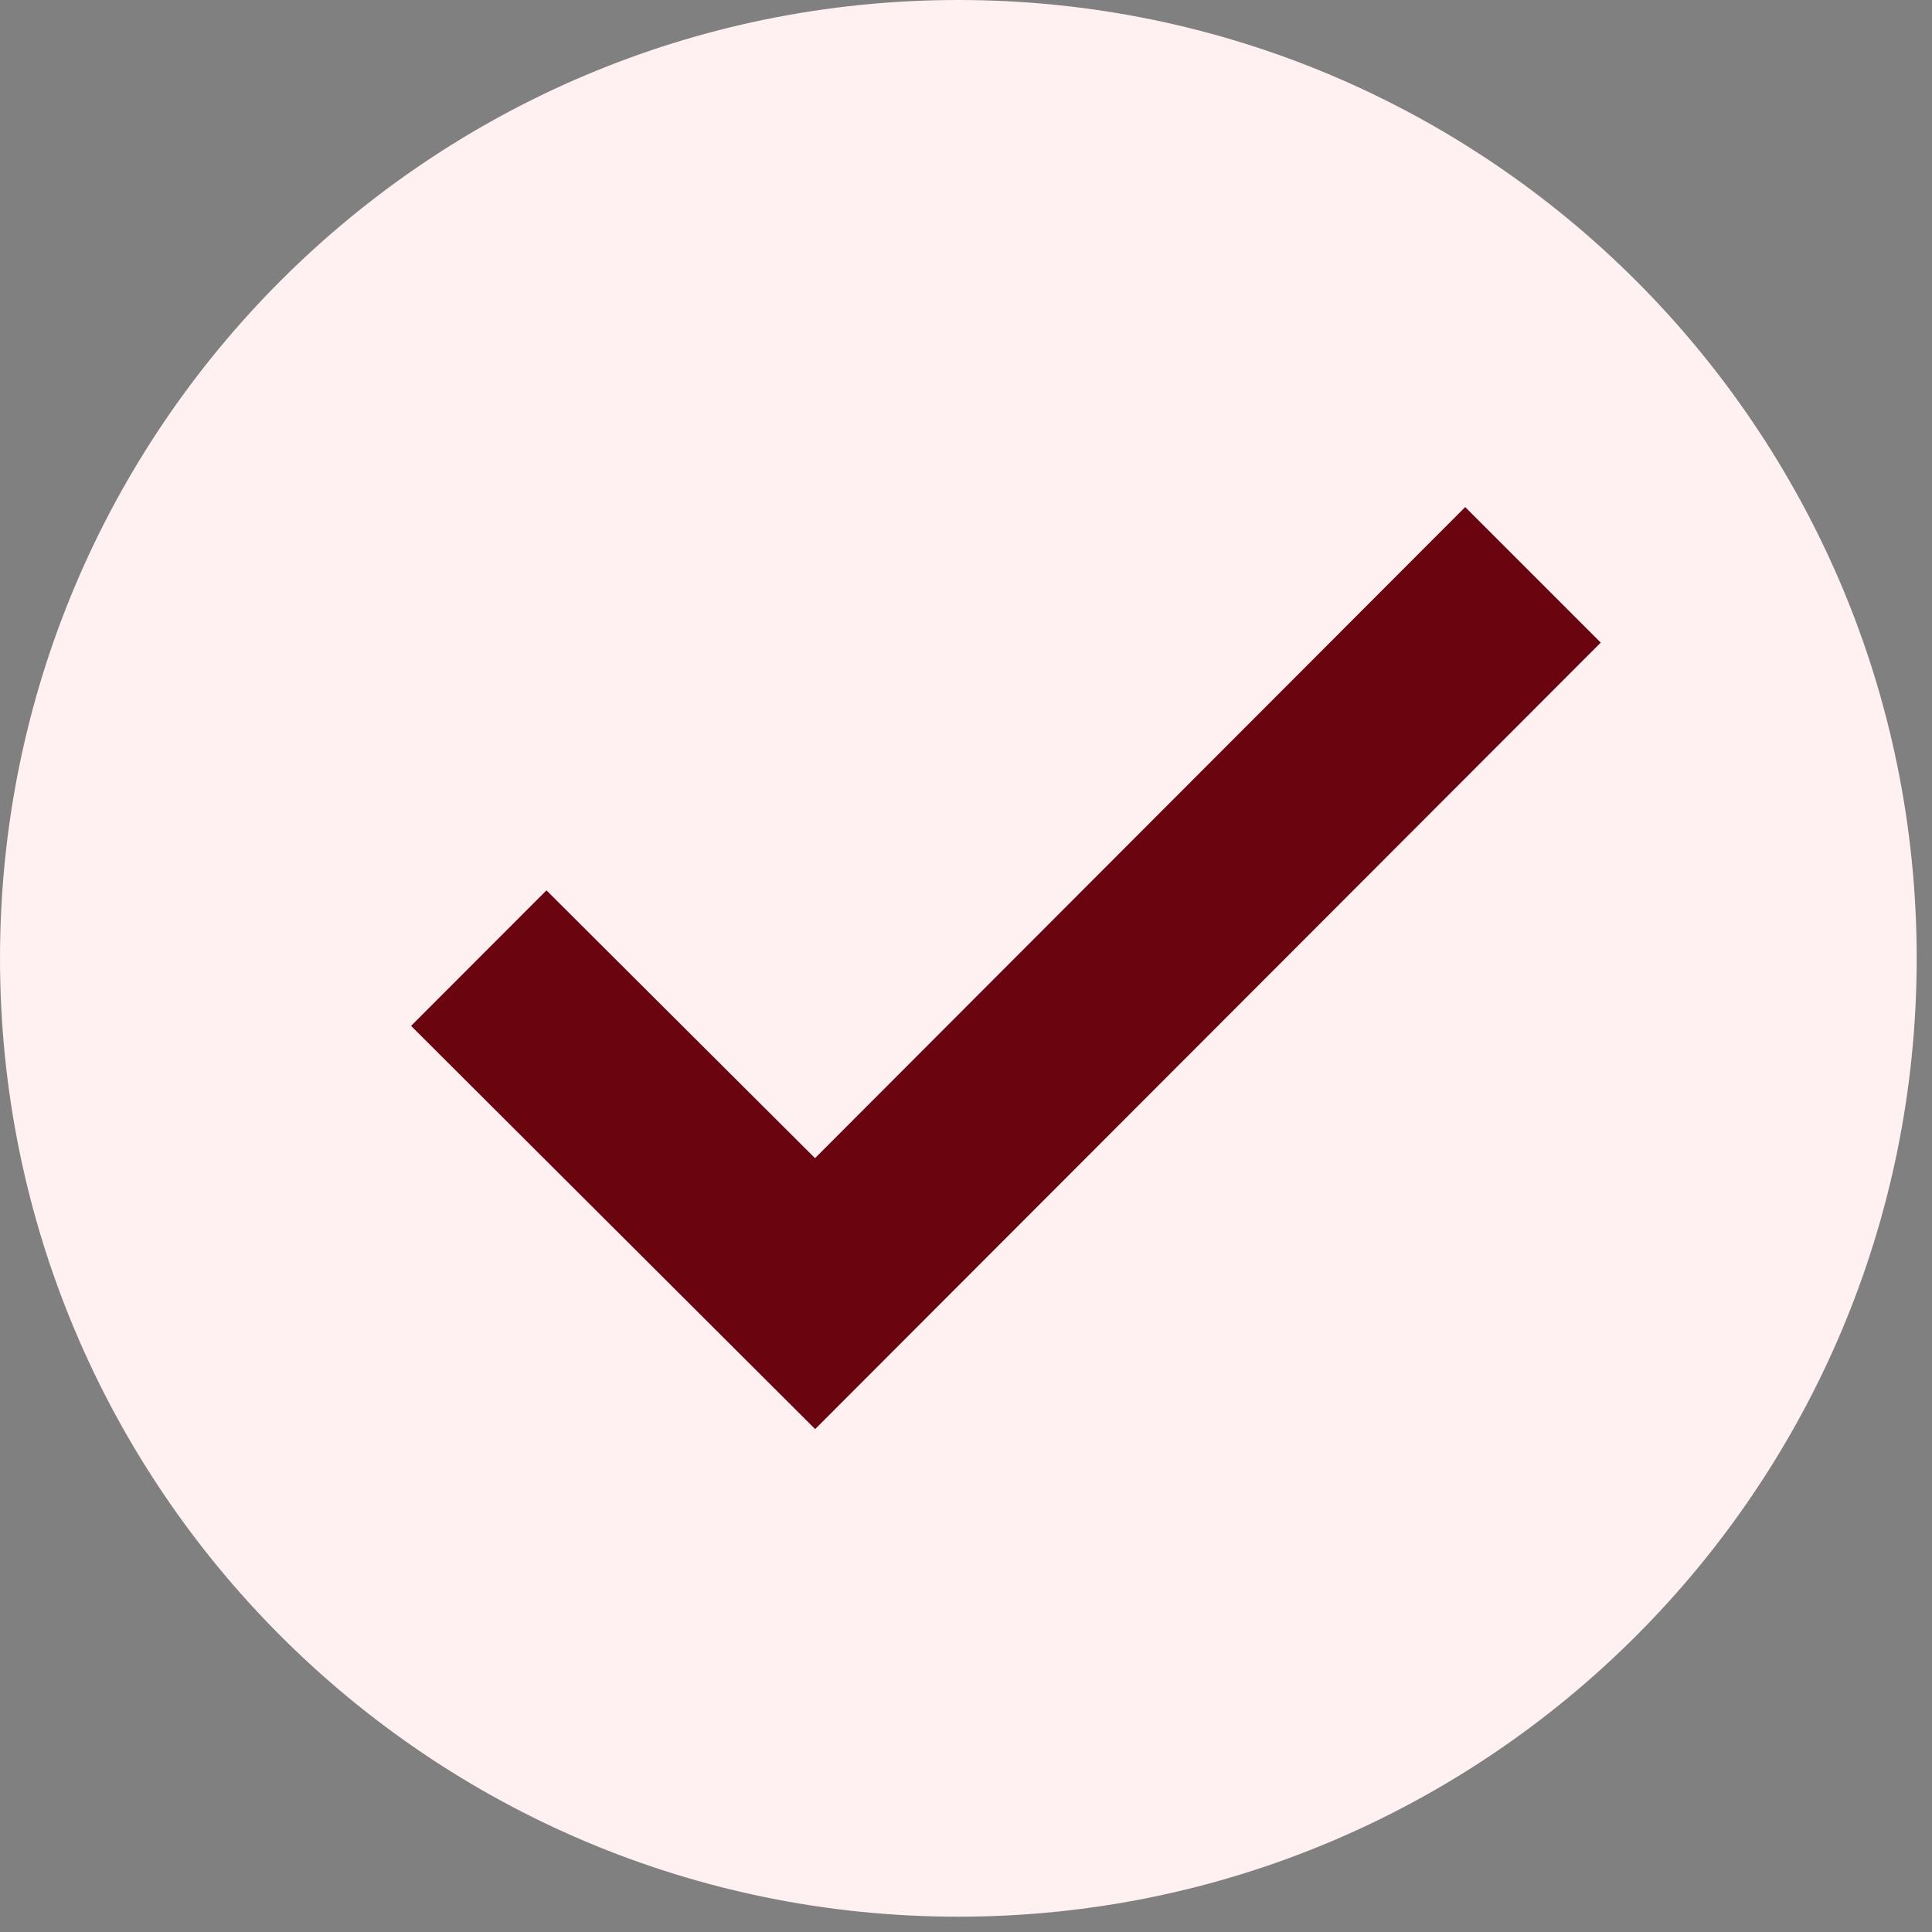 <svg width="13" height="13" viewBox="0 0 13 13" fill="none" xmlns="http://www.w3.org/2000/svg">
<rect x="0" y="0" width="13" height="13" fill="#808080" stroke="none"/>
<g clip-path="url(#clip0_1024_2899)">
<path d="M12.897 6.448C12.897 10.01 10.01 12.897 6.448 12.897C2.887 12.897 0 10.01 0 6.448C0 2.887 2.887 0 6.448 0C10.01 0 12.897 2.887 12.897 6.448Z" fill="#FFF0F2"/>
<path d="M9.859 3.412L5.484 7.793L3.677 5.991L2.766 6.903L5.485 9.616L10.771 4.324L9.859 3.412Z" fill="#6A040F"/>
</g>
<defs>
<clipPath id="clip0_1024_2899">
<rect width="13" height="13" fill="white"/>
</clipPath>
</defs>
</svg>
